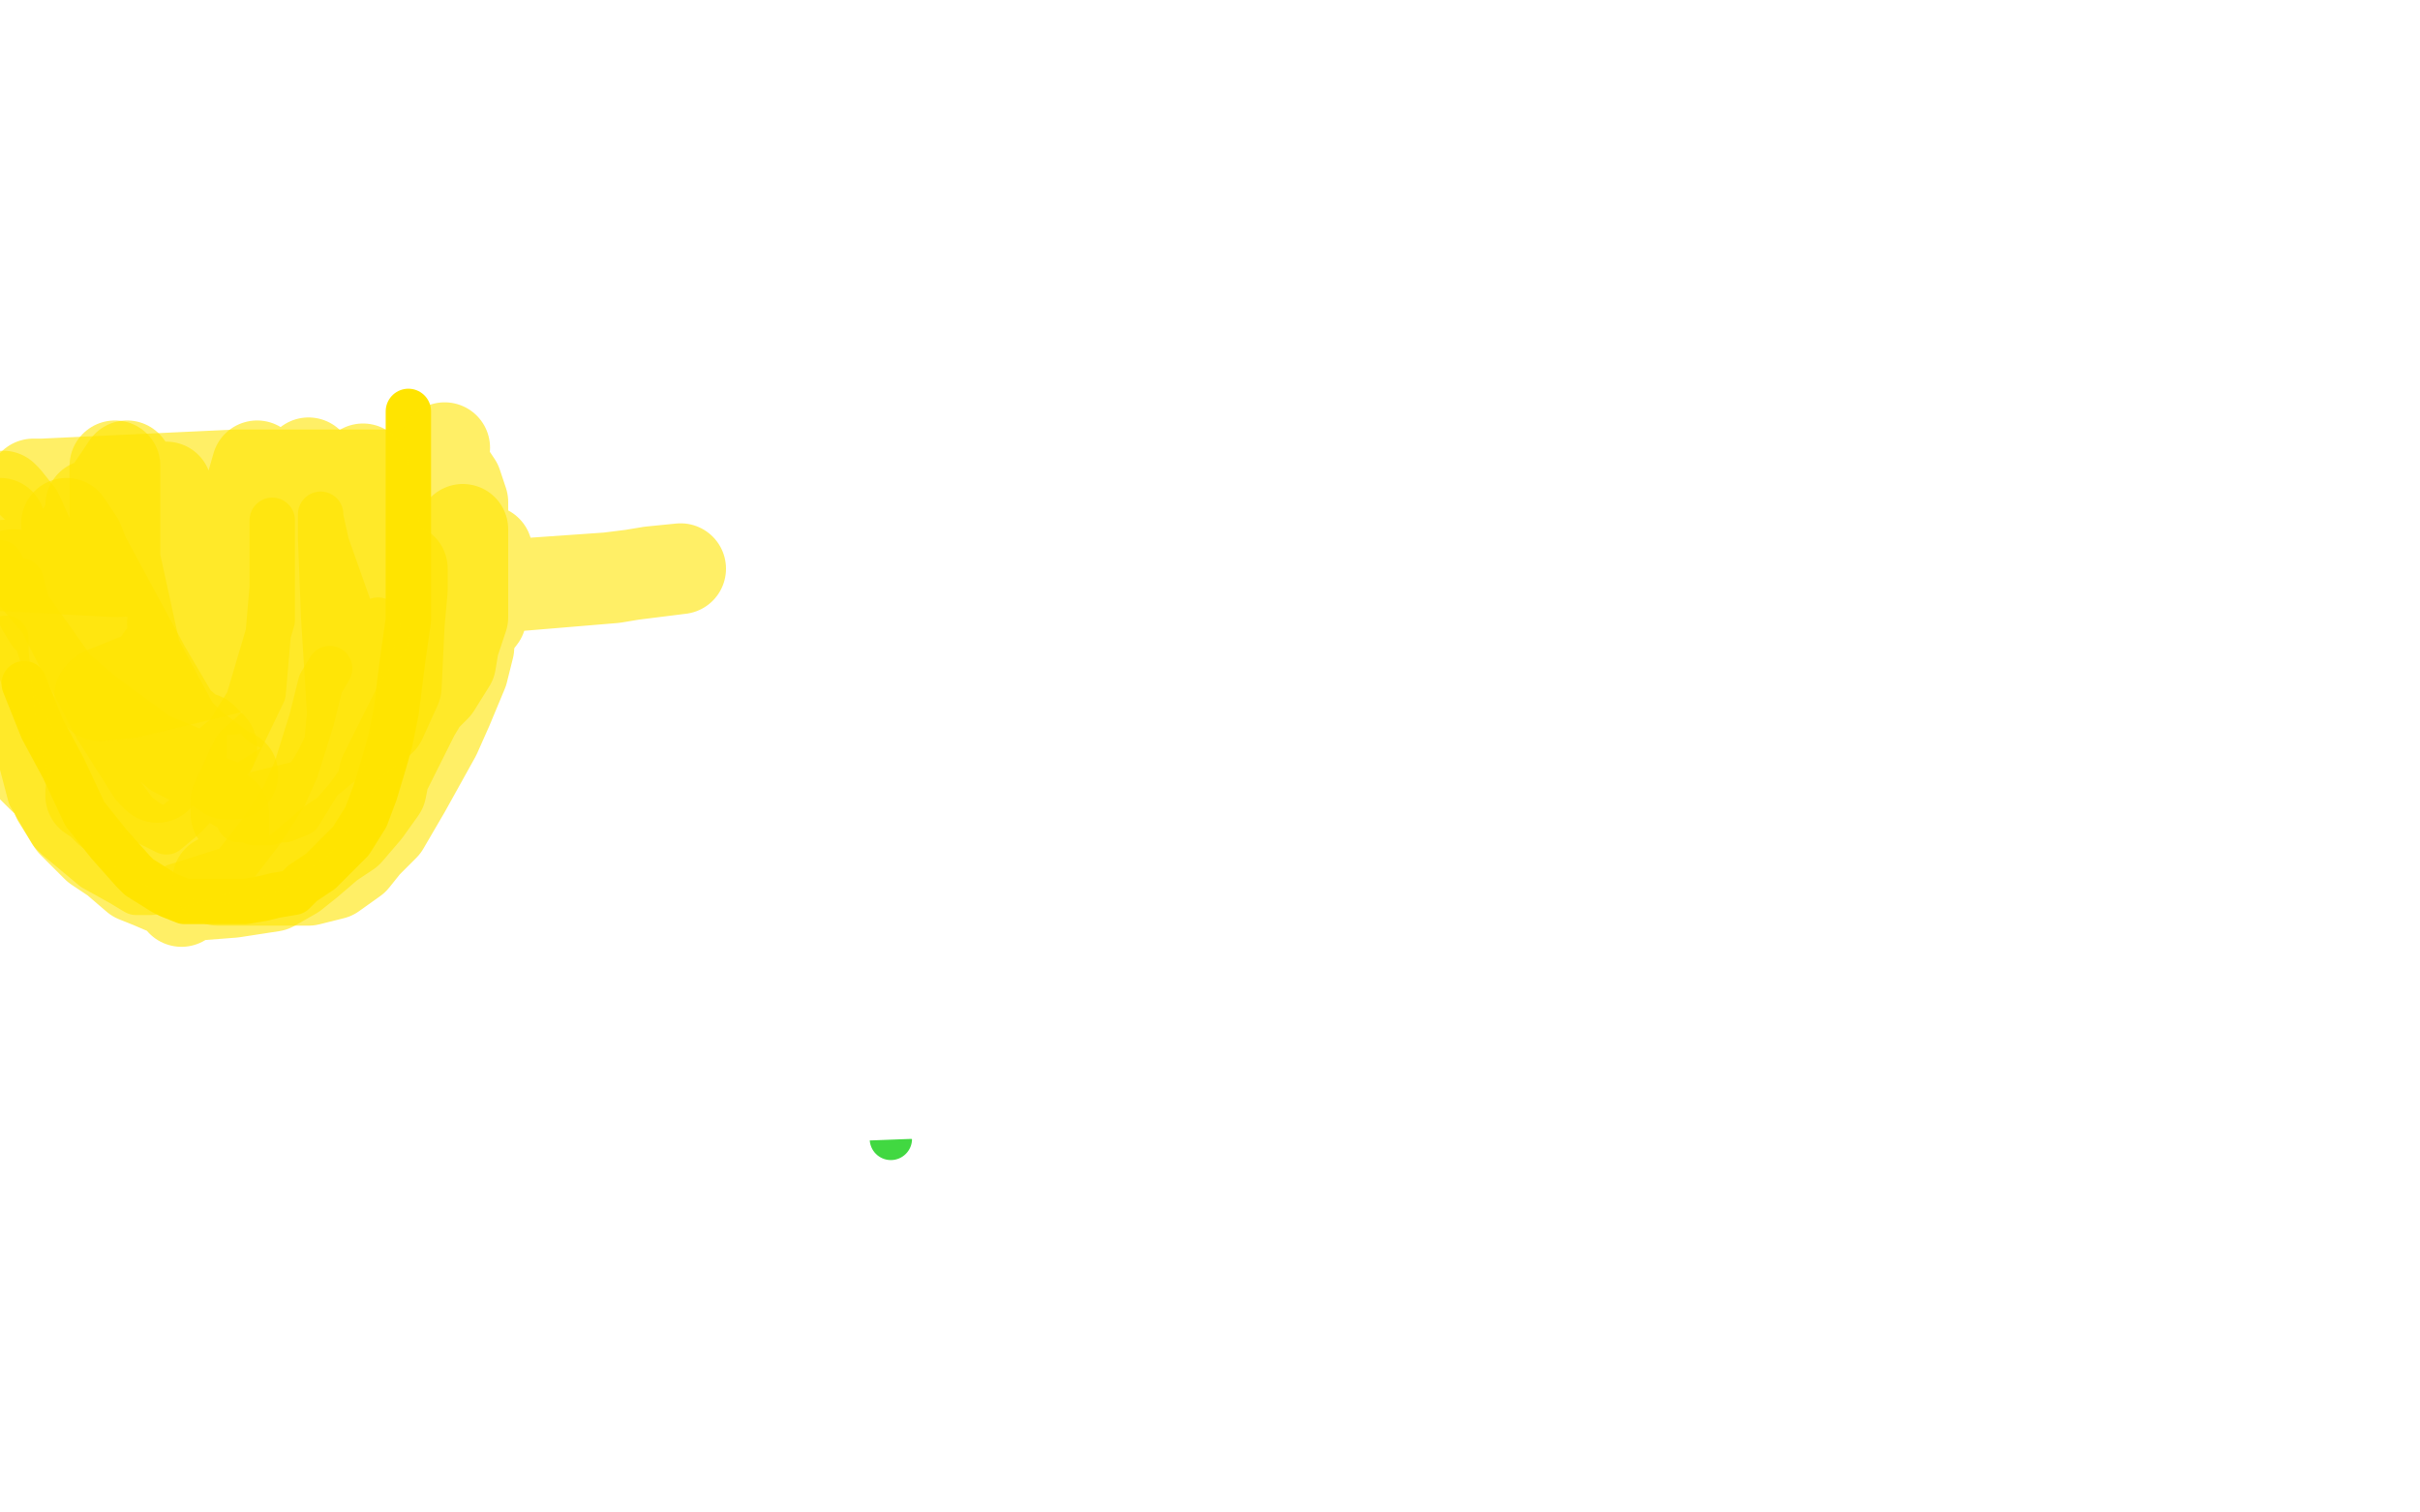 <?xml version="1.0" standalone="no"?>
<!DOCTYPE svg PUBLIC "-//W3C//DTD SVG 1.1//EN"
"http://www.w3.org/Graphics/SVG/1.1/DTD/svg11.dtd">

<svg width="800" height="500" version="1.1" xmlns="http://www.w3.org/2000/svg" xmlns:xlink="http://www.w3.org/1999/xlink" style="stroke-antialiasing: false"><desc>This SVG has been created on https://colorillo.com/</desc><rect x='0' y='0' width='800' height='500' style='fill: rgb(255,255,255); stroke-width:0' /><polyline points="93,98 88,99 88,99 86,101 86,101 83,103 83,103 81,106 81,106 80,109 80,109 79,112 79,117 79,122 82,127 85,130 86,132 88,133 91,134 94,134 95,134 98,134 100,134 102,134 106,131 109,128 111,124 112,123 113,117 113,112 113,109 113,106 113,105 112,104 110,103 109,102 108,102 106,101 105,101 100,101 99,101 97,103 95,106 95,108 94,109 93,111 93,112 93,114 93,116 93,117 93,118 93,119 94,119 95,121 95,122 96,122" style="fill: none; stroke: #000000; stroke-width: 30; stroke-linejoin: round; stroke-linecap: round; stroke-antialiasing: false; stroke-antialias: 0; opacity: 1.0"/>
<polyline points="226,111 221,111 221,111 219,111 219,111 216,113 216,113 213,117 213,117 212,118 212,118 212,120 212,120 210,124 210,129 210,130 210,133 210,134 213,138 217,141 220,143 220,144 224,145 228,145 230,145 235,145 239,145 242,145 245,141 246,136 246,131 246,126 244,119 242,114 241,112 238,108 237,107 236,105 234,105 231,105 227,106 225,109 223,112 222,117 222,122 222,123 222,125 223,130 223,131 225,132 226,133 228,133 229,133 232,132 232,131 233,129 233,128 233,126 233,125" style="fill: none; stroke: #000000; stroke-width: 30; stroke-linejoin: round; stroke-linecap: round; stroke-antialiasing: false; stroke-antialias: 0; opacity: 1.0"/>
<polyline points="64,200 59,200 59,200 55,200 55,200 52,201 52,201 49,204 49,204 45,207 45,207 42,210 40,213 39,216 36,220 36,224 36,232 36,236 36,240 39,244 41,248 46,250 51,254 54,255 57,256 58,256 61,256 68,255 73,253 82,252 89,251 98,250 103,250 109,250 113,250 116,250 122,250 127,250 131,250 138,251 146,253 153,255 159,258 163,261 170,266 180,272 185,274 191,277 194,277 201,277 203,277 210,277 219,276 223,275 231,271 237,268 242,264 249,258 252,253 254,247 254,242 254,235 252,230 249,226 244,221 240,217 238,215 236,214 231,211 227,208 221,205 220,204 216,202 210,201 201,199 197,198 191,197 187,197 183,197 177,197 173,197 167,196 163,195 153,194 146,193 139,191 137,190 134,190 132,189 123,188 120,188 117,188 111,187 105,186 104,186 101,186 101,185 98,185 96,185 93,185 87,186 83,186 79,187 75,187 73,188 69,189 64,191 60,193 58,196 56,197 55,197 55,198 54,198" style="fill: none; stroke: #000000; stroke-width: 15; stroke-linejoin: round; stroke-linecap: round; stroke-antialiasing: false; stroke-antialias: 0; opacity: 1.0"/>
<polyline points="71,209 66,208 66,208 63,208 63,208 59,208 59,208 54,213 54,213 51,215 51,215 47,218 45,221 43,224 42,226 41,229 40,232 39,235 39,239 40,243 43,246 47,250 50,252 54,253 56,254 60,254 61,254 65,254 67,253 69,251 72,247 74,246 74,244 78,241 81,238 82,236 85,235 86,234 89,232 91,231 93,231 95,230 98,229 98,228 99,228 102,228 106,229 110,229 111,230 119,233 126,237 129,238 132,241 135,242 140,243 143,244 147,244 149,244 152,244 158,246 160,247 167,251 171,253 174,255 175,256 180,259 183,262 186,263 186,264 187,265 190,266 192,266 195,267 197,267 200,267 203,267 206,267 208,267 210,267 213,267 216,266 219,266 221,265 223,262 223,260 223,259 223,256 224,253 224,250 224,248 224,244 224,241 224,239 224,237 224,233 224,231 224,229 224,228 224,227 223,225 223,224 225,224 228,226 230,228 234,232 237,236 239,239 240,240 240,242 243,245 243,246 243,247 243,249 243,251 243,252 242,252 237,243 237,240 235,237 232,229 228,224 225,221 222,218 217,217 213,214 209,212 205,209 201,208 194,206 191,205 187,204 185,203 184,202 182,202 175,200 173,199 162,199 155,198 150,197 144,197 139,197 131,197 125,197 118,197 116,197 113,197 105,197 97,197 94,197 87,199 82,199 79,200 75,202 71,204 66,207 64,208 62,211 60,213 59,214 59,215 57,215 55,219 55,220 53,223 52,225 51,228 51,229 51,230 51,231 52,231 60,227 61,227 71,222 77,220 80,220 85,219 91,218 94,218 98,218 100,218 102,218 105,218 112,219 119,220 122,221 128,221 131,221 132,221 137,222 142,222 149,222 154,222 159,222 161,222 163,222 167,224 172,224 173,226 179,228 183,229 184,230 187,232 192,236 196,240 200,242 203,244 204,245 208,247 210,248 212,248 213,248 214,248 217,248 218,246" style="fill: none; stroke: #000000; stroke-width: 30; stroke-linejoin: round; stroke-linecap: round; stroke-antialiasing: false; stroke-antialias: 0; opacity: 1.0"/>
<polyline points="214,240 208,234 208,234 205,228 205,228 200,223 200,223 197,220 197,220 196,220 196,220 192,217" style="fill: none; stroke: #000000; stroke-width: 30; stroke-linejoin: round; stroke-linecap: round; stroke-antialiasing: false; stroke-antialias: 0; opacity: 1.0"/>
<polyline points="51,205 56,207 56,207 57,208 57,208 58,208 58,208 58,209 58,209 60,210 60,210 61,211 62,212 63,213 64,213 66,213 67,213 68,212 70,211 71,209 72,207 73,207 73,205 74,203 74,202 74,199 74,197 74,196 73,196 70,196 69,196 66,196 65,196 63,196 62,196 61,196 59,198 58,198 56,200 56,201 54,203 53,205 53,206 54,206 58,206 60,204 61,204 63,203 64,203 65,203 68,203 68,204 68,206 68,207 69,207 69,205 70,204 70,202 70,201 68,202 65,207 64,209 63,209 63,210 63,208 63,207 63,204 63,203 63,202 64,200 66,199" style="fill: none; stroke: #ffffff; stroke-width: 5; stroke-linejoin: round; stroke-linecap: round; stroke-antialiasing: false; stroke-antialias: 0; opacity: 1.0"/>
<polyline points="127,200 126,205 126,205 125,206 125,206 124,206 124,206 123,206 123,206 121,207 121,207 120,208 119,208 119,207 119,206 119,203 119,202 119,201 120,201 122,201 123,201 124,201 125,201 127,201 128,202 129,202 129,203 129,204 131,207" style="fill: none; stroke: #ffffff; stroke-width: 15; stroke-linejoin: round; stroke-linecap: round; stroke-antialiasing: false; stroke-antialias: 0; opacity: 1.0"/>
<polyline points="173,208 173,213 173,213 173,214 173,214 173,215 173,215 173,216 173,216 173,217 173,217 173,218 173,220 174,220 175,220 176,220 179,220 180,219 180,218 180,217 180,216 180,215 180,214 180,213 180,211 180,208 180,205 180,204" style="fill: none; stroke: #ffffff; stroke-width: 15; stroke-linejoin: round; stroke-linecap: round; stroke-antialiasing: false; stroke-antialias: 0; opacity: 1.0"/>
<polyline points="217,228 217,233 217,233 217,234 217,234 217,235 217,235 218,236 218,236 219,236 219,236 220,236 221,236 223,236 225,234 225,232 226,231 227,229 227,228 227,227 227,225 227,223 227,222 226,221" style="fill: none; stroke: #ffffff; stroke-width: 15; stroke-linejoin: round; stroke-linecap: round; stroke-antialiasing: false; stroke-antialias: 0; opacity: 1.0"/>
<polyline points="70,249 71,244 71,244 71,243 71,243 71,242 71,242" style="fill: none; stroke: #ffffff; stroke-width: 15; stroke-linejoin: round; stroke-linecap: round; stroke-antialiasing: false; stroke-antialias: 0; opacity: 1.0"/>
<polyline points="124,242 128,237 128,237" style="fill: none; stroke: #ffffff; stroke-width: 15; stroke-linejoin: round; stroke-linecap: round; stroke-antialiasing: false; stroke-antialias: 0; opacity: 1.0"/>
<polyline points="64,239 69,239 69,239 70,239 70,239 72,240 72,240 72,241 72,241 73,242 73,242 74,242 75,242 76,242 76,243 77,243 77,244 78,245 78,246 77,246 75,247 74,247 72,248 70,248 69,248 68,248 67,248 67,247 65,246 64,244 63,243 63,242 63,240 63,238" style="fill: none; stroke: #ffffff; stroke-width: 15; stroke-linejoin: round; stroke-linecap: round; stroke-antialiasing: false; stroke-antialias: 0; opacity: 1.0"/>
<polyline points="132,235 130,240 130,240 130,241 130,241 130,242 130,242 131,243 131,243 132,243 133,243 133,240 133,239" style="fill: none; stroke: #ffffff; stroke-width: 15; stroke-linejoin: round; stroke-linecap: round; stroke-antialiasing: false; stroke-antialias: 0; opacity: 1.0"/>
<polyline points="166,246 168,252 168,252 169,253 169,253 170,253 172,253 173,253 174,253 174,251 174,248 173,245 172,244 171,244 169,244 168,244 167,244 166,245 166,246 166,247 166,248 166,249" style="fill: none; stroke: #ffffff; stroke-width: 15; stroke-linejoin: round; stroke-linecap: round; stroke-antialiasing: false; stroke-antialias: 0; opacity: 1.0"/>
<polyline points="214,262 209,266 209,266 208,267 208,267 208,268 208,268 208,270 208,270 209,270 212,270 213,269 214,267 214,266 214,265 214,264 214,263 213,261 212,261 212,260 212,259" style="fill: none; stroke: #ffffff; stroke-width: 15; stroke-linejoin: round; stroke-linecap: round; stroke-antialiasing: false; stroke-antialias: 0; opacity: 1.0"/>
<polyline points="158,154 153,151 153,151 150,151 150,151 148,152 148,152 145,154 145,154 144,155 144,155 144,156 144,159 144,160 144,162 145,162 146,163 149,163 150,163 152,163 153,163 155,163 158,163 160,163 160,162 160,161 160,158 158,156 158,155 158,154 158,153 158,152 158,151" style="fill: none; stroke: #000000; stroke-width: 15; stroke-linejoin: round; stroke-linecap: round; stroke-antialiasing: false; stroke-antialias: 0; opacity: 1.0"/>
<polyline points="28,67 28,62 28,62 28,61 28,61 28,63 28,64 28,65 28,66 28,69 28,71 28,72 28,75 28,76 28,79 28,82 28,84 28,86 28,88 28,92 27,95 27,96 26,100 25,104 23,108 23,110 22,114 21,118 20,121 18,126 16,130 13,136 12,140 10,144 10,148 9,150 8,154 7,158 6,163 5,168 4,174 4,178 3,182 3,187 3,189 3,190 3,192 3,196 3,201 3,204 2,208 1,213 1,215 0,220 0,224 0,228 0,233 0,239 0,247 0,251 0,256 1,260 1,264 4,270 7,275 11,280 18,287 21,290 27,295 29,299 32,300 37,305 43,311 49,315 54,319 61,324 68,328 75,333 82,336 90,340 91,341 93,343 100,346 105,350 109,351 116,353 120,354 123,354 127,354 133,354 140,354 147,354 155,354 157,354 166,354 174,353 182,351 190,350 195,349 201,348 206,347 210,346 212,345 217,344 219,344 224,342 228,339 233,336 238,334 239,333 242,331 244,329 249,326 251,326 254,322 256,319 262,310 265,304 266,300 268,293 270,286 270,282 272,276 275,269 276,265 278,259 280,249 283,241 283,239 286,230 288,221 290,215 290,205 291,197 291,190 292,186 292,180 292,173 292,169 292,166 292,161 292,156 292,153 292,150 292,148 292,146 292,143 292,142 292,140 292,137 292,135 292,131 292,128 292,126 293,123 294,121 294,119 294,118 294,116 295,114 295,113 296,111 297,110 297,109 297,108 298,105 300,102 300,100 301,96 301,94 301,93 301,92 301,91" style="fill: none; stroke: #000000; stroke-width: 15; stroke-linejoin: round; stroke-linecap: round; stroke-antialiasing: false; stroke-antialias: 0; opacity: 1.0"/>
<polyline points="103,92 98,95 98,95 97,96 97,96 96,97 96,97 94,99 94,99 93,99 93,99 91,101 90,102 88,102 88,103 86,104 84,106 83,107 83,108 82,109 81,110 81,111 81,112 81,115 83,119 84,122 84,126 86,130 86,132 86,133 86,135 86,136 86,137 86,138 86,140 87,142 87,143 87,144 87,146 87,147 87,148 87,147 87,145 89,144 90,143 92,141 93,140 94,139 95,137 99,134 100,134 100,132 101,130 102,129 103,128 105,127 106,125 107,124 108,123 111,122 113,119 115,119 116,118 116,116 116,113 116,111 116,109 115,107 114,106 113,104 113,103 112,102 111,99 109,97 108,96 107,94 106,96 104,100 102,103 98,107 97,109 96,110 95,111 93,112 93,113 92,115 91,115 90,116 90,117 91,115 97,111 100,107 101,106 100,106 96,106 94,107 92,108 91,110 88,110 86,112 84,114 85,113 88,111 88,109 88,110 88,113 88,114 88,115 88,116 88,118 89,120 89,122 90,124 90,126 90,127 91,130 91,131 91,132 91,130 96,121 98,115 100,111 100,112 97,118 97,120 97,121 97,119 99,114 100,111 101,109 101,110 101,115 101,117 101,118 101,120 101,118 103,116 103,115 105,114 105,113 105,110 105,107 105,106 104,106 103,104 105,106 106,107 108,109 108,110 109,111 109,112 110,112 110,113 109,114 106,117 105,117 104,119 99,124 97,125 94,130 93,130 91,132 90,133 90,134 90,132 94,128 96,124 99,121 99,120 100,119 100,118 101,116 102,115 102,114 102,113 103,111 103,110 103,108 103,107 103,106 103,105 103,103 103,101 103,99 103,98 104,99 104,100 106,101 106,104 107,105 108,108 108,110 108,112 108,113 108,114 109,115 109,116 108,117 107,118 103,120 100,124 99,126 95,130 94,131 95,128 97,126 99,123 101,122 102,119 102,117 103,115 103,114 103,113 104,113 104,111 104,110 104,109 104,107 104,105 104,101 104,100 105,100 108,103 108,106 110,108 111,111 111,112 111,113 111,114 111,115 111,116 111,117 111,118 105,123 102,125 100,126 97,128 96,128 95,129 93,130 92,130 91,130 90,131 90,128 90,121 90,116 90,115" style="fill: none; stroke: #ffffff; stroke-width: 5; stroke-linejoin: round; stroke-linecap: round; stroke-antialiasing: false; stroke-antialias: 0; opacity: 1.0"/>
<polyline points="93,119 93,124 93,124 93,127 93,127 93,129 93,129 93,130 93,130 93,124 93,113 93,109 93,108 93,109 92,116 91,118 91,126 91,130 91,132 91,133 91,135 91,136 91,137 91,138 91,139 91,135 91,130 91,129 92,119 93,114 93,108 93,103 94,97 96,93 96,90 99,87 100,86 101,85 103,85 103,86 101,88 98,91 96,94 94,98 92,101 90,102 89,103 89,102 93,98 95,95 95,94 90,97 77,105 67,111 65,113 66,111 71,108 73,107 80,102 84,99 87,98 87,97 87,98 84,103 82,106 88,104 108,98 113,94 107,94 90,104 75,116 68,126 69,129 91,132 190,114 243,94 243,87 188,85 82,95 52,107 6,141 18,148 133,149 287,120 317,109 320,106" style="fill: none; stroke: #ffffff; stroke-width: 5; stroke-linejoin: round; stroke-linecap: round; stroke-antialiasing: false; stroke-antialias: 0; opacity: 1.0"/>
<polyline points="357,331 347,330 347,330 303,326 303,326 211,330 211,330 174,332 174,332 159,333 159,333 158,333 158,333 166,334 238,337 276,337 309,337 367,337 359,337 289,332 114,330 39,343 32,345 37,345 81,350 207,354 251,358 361,361 374,361 383,361 380,361 346,361 210,361 124,373 107,379 108,379 174,382 321,376 438,362 439,358 376,344 145,322 28,339 267,343 413,343 442,340 435,340 379,334 183,331 60,346 28,351 31,351 86,341 188,326 286,314 296,312 293,312 289,312 235,313 176,321 131,324 129,324 140,324 201,324 336,324 426,318 428,317 391,317 282,313 79,324 5,341 95,333 206,324 268,319 275,317 257,314 203,310 110,308 30,313 25,314 35,314 108,311 157,309 207,305 367,287 370,284 339,280 318,279 139,277 17,302 229,296 279,292 353,280 352,279 324,277 179,273 14,301 161,304 210,300 327,286 334,284 323,282 310,279 212,275 158,275 23,289 154,290 192,290 288,281 295,280 287,278 219,271 87,264 4,255 221,256 269,256 343,248 343,247 320,245 233,243 18,278 143,278 181,278 233,273 235,273 214,273 128,284 39,305 5,317 88,311 116,308 191,300 188,298 132,293 12,290 26,294 142,288 175,287 237,278 248,276 259,274 252,274 197,270 164,268 15,270 124,270 163,268 158,268 128,268 58,273 0,277 36,277 48,277 81,274 85,273 72,271 18,270 17,275 120,275 205,265 226,255 230,250 223,244 125,231 11,230 149,222 176,222 228,222 236,222 240,222 239,222 165,218 111,218 56,219 32,241 293,235 353,231 355,230 342,229 290,225 109,214 14,218 5,219 16,219 60,222 203,225 296,222 310,220 303,220 208,209 2,217 171,211 210,209 298,198 303,195 301,195 286,195 166,200 19,202 29,205 192,203 247,199 321,190 323,188 321,188 308,188 246,188 82,190 0,203 97,199 283,191 342,186 345,185 339,185 297,183 74,174 14,174 9,179 211,187 307,185 321,181 296,181 124,179 39,178 212,178 256,178 322,170 322,169 276,167 119,167 34,169 235,165 314,160 323,159 325,159 316,159 270,159 232,159 3,166 15,171 156,171 205,169 308,160 311,160 284,160 129,160 5,160 186,151 268,143 278,141 282,140 270,138 148,134 1,132 15,134 161,134 210,130 265,128 298,126 345,122 332,122 272,122 64,129 7,133 67,133 105,133 231,129 332,122 338,122 316,122 209,122 13,123 11,123 116,116 234,104 252,102 247,102 187,102 35,103 8,116 171,114 232,111 249,108 247,108 213,104 39,101 46,98 234,83 269,75 267,75 224,72 99,73 7,82 137,80 287,69 313,68 318,67 282,68 135,73 39,84 190,68 228,66 234,66 227,66 184,69 152,69 3,68 77,61 116,53 110,53 71,53 16,64 249,64 358,65 389,65 393,65 395,65 393,65 358,72 325,79 321,81 316,84 315,84 315,86 315,87 315,90 309,96 291,111 286,115 284,118 283,119 283,118 289,104 293,99 293,102 293,117 292,136 292,143 293,159 294,164 298,178 298,179 298,170 293,139 292,115 292,97 292,95 292,92" style="fill: none; stroke: #ffffff; stroke-width: 30; stroke-linejoin: round; stroke-linecap: round; stroke-antialiasing: false; stroke-antialias: 0; opacity: 1.0"/>
<polyline points="98,41 98,46 98,46 99,49 99,49 99,53 99,53 99,54 99,54 99,59 99,59 99,60 99,60 99,63 99,64 99,67 99,71 99,74 99,78 99,80 99,83 99,86 99,88 99,90 99,93 99,98 99,101 99,106 99,110 99,113 100,117 100,119 100,123 100,127 101,130 101,136 102,139 103,144 103,146 103,144 103,140 103,133 103,127 103,126 103,122 103,120 103,115 103,111 103,106 103,101 104,97 104,91 104,89 104,83 104,80 104,73 104,70 104,67 104,62 104,60 104,57 104,55 104,50 104,48 104,46 104,49 105,53 105,57 105,62 105,69 105,71 105,72 105,75 105,77 105,84 105,87 105,95 105,102 105,105 105,109 105,110 105,112 105,116 105,119 105,122 105,124 105,125 105,127 105,130 105,133 105,135 105,136 105,137 105,139 105,140 105,141 106,143 106,144 105,144 104,144 103,144 102,142 99,140 99,139 97,137 98,137 101,141 99,141 96,141 94,141 91,141 88,141 85,141 83,141 80,141 78,141 77,141 75,141 72,141 70,141 69,141 68,141 67,141 65,141 65,140 65,137 65,136 65,135 65,134 66,133 66,132 68,132 71,132 72,132 73,132 74,132 77,132 81,132 83,132 88,132 91,132 95,132 96,132 97,132 99,132 100,132 101,132 101,133 103,135 104,136 104,137 104,138 105,139 104,139 103,139 100,139 99,139 97,139 95,139 91,139 88,139 87,139 86,139 84,139 83,139 81,139 80,139 77,139 76,139 72,139 70,139 68,139 64,139 62,139 61,139 59,139 58,139 57,139 58,138 60,137 61,136 62,136 65,136 66,136 69,136 76,137 81,137 83,137 85,137 88,137 93,138 95,138 96,138 98,138 99,138 100,138 101,138 102,138 103,138 102,138 99,138 97,137 94,136 93,136 90,135 87,135 85,135 83,135 81,135 80,135 78,135 77,135 76,135 75,135 73,135 71,135 70,135 69,135 67,135 66,135 65,135 64,135 63,135 62,135 61,135 60,135 60,136 60,137 60,139 60,140 61,140 63,140 64,140 67,140 71,140 72,140 73,140 77,140 81,140 84,140 87,140 91,140 94,140 96,140 98,140 101,140 102,140 103,140 104,140 104,141 105,141 105,142 105,143 105,144 105,145 105,146 104,146 103,146 102,146 101,146 99,146 95,146 92,146 91,146 89,146 86,146 84,146 82,146 81,146 79,146 78,146 75,146 74,146 71,146 69,146 67,146 66,146 65,146 64,146 62,146 61,146" style="fill: none; stroke: #41d841; stroke-width: 5; stroke-linejoin: round; stroke-linecap: round; stroke-antialiasing: false; stroke-antialias: 0; opacity: 1.0"/>
<polyline points="97,34 97,39 97,39 97,43 97,43 97,47 97,47 97,52 97,52 97,57 97,57 98,60 98,64 98,67 98,70 98,72 98,70 98,64 98,52 98,45 98,41 98,40 98,39 98,42 100,49 100,52 100,55 100,57 100,56 100,50 102,45 102,42 103,42 104,47 104,52 104,56 104,53 103,48 102,41 102,36" style="fill: none; stroke: #41d841; stroke-width: 5; stroke-linejoin: round; stroke-linecap: round; stroke-antialiasing: false; stroke-antialias: 0; opacity: 1.0"/>
<polyline points="68,36 73,36 73,36 86,36 86,36 103,36 103,36 116,34 116,34 120,33 120,33 123,32 124,32 131,32 135,32 137,32 137,33 137,34 137,36 137,39 137,40 137,41 137,42 137,44 136,45 132,45 125,47 117,47 116,47 110,47 106,47 103,47 99,47 89,47 85,47 78,47 75,47 72,47 70,47 68,47 63,47 61,47 61,45 60,42 60,41 60,40 60,39 61,39 64,39 65,39 71,39 77,39 98,39 110,39 117,39 119,39 121,39 122,39 120,39 110,42 96,44 81,44 80,44 77,44 74,44 73,44 71,44 69,44 68,45 67,45 69,45 76,45 85,45 91,45 96,45 100,45 104,45 108,45 111,45 113,45 116,45 120,45 122,44 124,44 126,43 127,42 130,40 130,39 130,37 131,37 132,36 132,35 131,35 130,35 128,35 124,36 120,37 116,38 115,38 113,38 109,38 107,38 104,38 101,38 99,38 95,38 92,38 90,38 88,38 86,38 84,38 81,38 78,38 75,38 73,38 72,38 71,38 70,38 68,38 67,38 67,37 65,37 66,36 70,36 75,36 78,36 80,36 82,35 86,35 87,35 92,35 96,35 99,35 102,35 106,35 110,35 113,35 116,35 117,35 120,35 122,35 124,35 126,35 128,35 130,35 131,35 133,35 133,36 134,36 134,37 134,38 132,38 130,39 125,39 124,39 123,39 117,39 114,39 113,39 111,39 108,39 106,39 99,39 96,39 91,39 85,39 78,40 71,41 69,41 68,41 67,41 66,41 65,41 64,42 63,44 62,44 62,45" style="fill: none; stroke: #41d841; stroke-width: 5; stroke-linejoin: round; stroke-linecap: round; stroke-antialiasing: false; stroke-antialias: 0; opacity: 1.0"/>
<polyline points="154,102 159,100 159,100 161,99 161,99 162,98 162,98 164,97 164,97 166,97 166,97 169,97 172,96 173,96 175,96 178,96 181,96 182,96 184,96 185,96 183,96 179,96 176,96 174,96 161,96 157,96 156,96 154,96 155,96 156,96 157,96 158,96 162,96 166,96 167,96 170,96 173,96 175,96 178,96 181,96 187,96 189,96 192,96 195,96 197,96 202,96 205,96 207,96 210,96 213,96 215,96 213,96 210,96 206,96 205,96 204,96 202,96 201,96 200,96 197,96 193,96 191,96 189,96 187,96 186,96 181,96 179,96 176,96 171,96 167,96 165,96 163,96 160,96 159,96 158,97 157,97 156,98 155,98 154,98 153,99 154,99 155,99 156,99 159,99 161,99 163,99 165,99 168,99 170,99 173,99 175,99 179,99 183,99 186,99 189,99 192,99 195,99 198,99 202,99 204,99 205,99 207,99 209,99 211,99 212,99 213,99 215,99 216,99 218,99 220,99 220,98 219,97 218,96 217,95 216,93 214,91 212,89 211,88 210,86 209,86 208,85 208,84 207,83 206,83 204,81 203,79 202,78 199,77 197,76 194,74 193,74 191,73 189,72 187,72 185,71 183,71 180,71 176,72 174,72 172,73 171,73 168,73 167,73 165,74 164,75 163,75 161,77 160,78 158,79 157,80 156,80 156,81 156,83 156,84 155,85 155,87 155,88 155,90 155,93 155,94 155,96 155,97 155,98 155,99 155,101 155,102 155,103 155,105 155,106 155,108 155,110 155,113 156,115 156,117 157,119 157,121 158,124 158,126 159,128 159,129 160,131 161,132 162,134 162,136 163,138 164,140 167,143 168,143 169,145 170,146 171,146 172,146 173,147 175,147 176,147 177,147 181,147 184,147 185,147 186,147 188,147 189,146 191,145 193,142 194,142 195,140 196,138 196,137 196,136 196,133 196,132 196,130 196,128 196,127" style="fill: none; stroke: #41d841; stroke-width: 5; stroke-linejoin: round; stroke-linecap: round; stroke-antialiasing: false; stroke-antialias: 0; opacity: 1.0"/>
<polyline points="157,110 162,110 162,110 166,110 166,110 171,110 171,110 175,110 175,110 180,110 180,110 183,110 188,110 192,110 194,110 196,110 201,110 202,110 203,110 205,110 207,110 208,110 210,110 211,110 213,109 216,108 218,108 220,108 223,108 226,108 225,108 223,107 222,105 220,104 219,102 218,102 217,101 214,98 213,97 212,95 210,93 207,91 202,86 199,83 196,81 194,79 192,79 192,78 191,78 187,77 186,76 183,76 178,76 174,76 171,76 170,76 168,76 166,78 164,80 162,83 161,84 161,86 161,88 161,90 161,91 162,92 165,92 168,92 176,91 181,90 183,89 184,88 185,87 185,86 185,85 184,85 180,84 172,83 166,83 165,83 165,84 165,85 167,87 171,88 174,88 183,88 188,87 189,85 189,84 188,84 184,84 178,84 174,85 172,87 172,88 173,88 181,88 185,88 186,87 186,86 187,85 188,83 188,82 186,81 185,80 178,77 168,77 164,77 164,78 164,81 165,83 166,85 169,87 177,89 183,89 187,87 188,85 188,83 187,83 184,83 181,85 177,91 177,94 179,95 181,97 184,98 188,98 190,96 192,91 191,86 190,86 188,83 186,82 185,82 182,82 177,87 177,91 179,94 183,94 189,94 193,91 194,87 192,83 191,82 190,81 188,81 186,84 185,87 186,87 188,89 189,89 193,89 195,88 195,86 193,87 187,94 180,99 177,99 176,99 173,99 172,99 171,99 169,99 167,99 166,99 164,100 163,100 163,101 163,102 163,104 163,106 163,107 163,108 165,108 171,108 175,108 176,108 176,107 175,107 170,107 159,107 148,106 146,106 147,106 151,106 167,106 184,106 189,104 191,103 195,102 193,102 176,101 162,101 161,101 168,101 190,101 216,102 227,102 221,102 197,100 190,100 185,100 181,100 183,100 190,100 202,100 206,100 204,100 196,100 196,101 198,101 200,101 201,101 199,101 191,102 189,103 188,103 189,104 191,105 196,107 205,107 211,107 211,105 211,103 207,100 206,99 203,97 203,96 203,97 203,100 204,100 207,102 205,96 201,89 198,86 196,85 196,86 197,90 200,94 200,95 201,96 199,96 197,96" style="fill: none; stroke: #41d841; stroke-width: 5; stroke-linejoin: round; stroke-linecap: round; stroke-antialiasing: false; stroke-antialias: 0; opacity: 1.0"/>
<polyline points="158,98 158,103 158,103 159,105 159,105 160,108 160,108 161,111 161,111 161,112 161,112 161,114 161,114 161,117 162,119 163,123 163,125 164,126 165,129 165,131 166,131 168,133 169,135 172,136 172,138 174,138 175,139 177,139 179,139 180,139 183,139 184,138 185,137 186,135 186,132 186,130 186,129 186,128 186,127 187,127 189,128 189,131 190,134 190,135 191,138 191,139 191,140 191,141 189,142 186,143 185,143 184,143 183,143 182,143 181,143 180,143 178,142 177,141 175,141 174,140 172,138 170,137 170,136 167,133 165,132 166,132 169,136 172,137 173,141 176,142 177,143 179,144 182,144 184,144 186,144 187,144 188,142 191,141 191,140 193,139 193,138 193,137 193,134 193,132 193,130 193,129 193,125 192,121 193,122 194,125 195,128 195,132 195,133 195,132 193,129 192,128 190,125 190,124 189,124 189,122 189,121 190,121 191,121 193,121 194,121 194,125 194,127 194,130 194,131 194,132 192,130 191,127 191,126 189,124 188,123 187,123 186,120 185,119 185,117 186,117 186,119 187,121 188,121 188,123 188,124 188,125 188,126 188,128 188,129 188,126 187,123 186,121 184,119 183,117 184,117 186,117 187,117 188,117 189,117 190,117 191,117 192,117 193,117 193,118 193,120 193,121 193,122 193,124 193,125 193,127 193,128 192,128 191,128 190,127 188,123 187,122 186,120 186,119 186,118 186,117 186,118 186,120 186,121 186,123 186,124 186,125 186,126 186,127 186,128 186,129 186,130 186,131 186,132 186,133 184,131 182,127 181,124 181,122 180,121 179,119 179,118 179,117 179,116 180,116 180,118 180,119 180,120 180,123 178,124 176,126 174,127 173,127 172,128 173,127 175,125 176,124 177,124 177,123 174,126 172,130 170,132 171,132 176,130 178,127 178,126 178,127 177,130 179,130 181,129 182,129 180,130 177,136 177,137 180,137 183,135 181,135 178,138 177,139 178,139 179,139" style="fill: none; stroke: #41d841; stroke-width: 5; stroke-linejoin: round; stroke-linecap: round; stroke-antialiasing: false; stroke-antialias: 0; opacity: 1.0"/>
<polyline points="347,143 343,149 343,149 310,172 310,172 236,193 236,193 175,202 175,202 174,202 174,202 186,195 194,189 233,161 244,148 235,146 174,146 142,146 45,152 43,154 107,155 233,149 308,142 312,141 267,141 71,144 2,161 196,136 343,107 376,99 375,99 369,97 218,97 22,98 3,99 116,102 349,102 391,102 360,104 208,109 7,118 134,125 178,126 247,126 252,126 251,126 245,127 135,133 75,144 76,145 82,145 161,136 209,121 205,116 106,103 21,94 2,94 15,92 101,83 233,72 251,69 236,69 144,70 18,77 32,88 133,77 162,71 204,55 205,52 177,41 85,28 17,35 132,33 163,33 157,33 142,33 56,31 24,31 0,39 44,35 76,35 70,39 52,47 44,54 42,59 44,63 56,68 70,70 140,82 156,83 154,83 149,82 145,81 142,81 135,81 133,81 133,75 133,63 131,59 129,59 116,62 102,67 98,67 98,66 96,60 96,56 101,50 102,48 96,48 83,48 69,48 61,50 58,51 55,54" style="fill: none; stroke: #ffffff; stroke-width: 30; stroke-linejoin: round; stroke-linecap: round; stroke-antialiasing: false; stroke-antialias: 0; opacity: 1.0"/>
<polyline points="80,56 85,60 85,60 89,65 89,65 94,72 94,72 100,82 100,82 102,84 102,84 106,93 106,93 109,96 109,96 109,99 109,99 114,112 116,116 119,132 121,145 121,152 121,158 118,163 116,164 114,166 113,166 111,166 108,166 107,166 106,166 103,166 101,166 99,166 93,161 89,158 87,154 83,149 81,146 80,143 79,143 80,143" style="fill: none; stroke: #41d841; stroke-width: 15; stroke-linejoin: round; stroke-linecap: round; stroke-antialiasing: false; stroke-antialias: 0; opacity: 1.0"/>
<polyline points="136,147 142,147 142,147 146,149 146,149 147,149 147,149 151,150 151,150 157,153 157,153 159,153 159,153 164,153 174,153 178,151 187,145 190,140 190,137 191,125 191,120 190,113 189,112 186,109 184,107 175,107 165,107 156,110 152,111 150,112 148,116 147,118 146,127 146,134 147,146 156,166 161,176 164,181 169,186 171,191 173,191 174,192 177,194 179,194 185,195 187,195 193,195 197,189 200,178 200,175 203,165 204,153 204,149 204,145 206,142" style="fill: none; stroke: #41d841; stroke-width: 15; stroke-linejoin: round; stroke-linecap: round; stroke-antialiasing: false; stroke-antialias: 0; opacity: 1.0"/>
<polyline points="205,101 208,109 208,109 213,125 213,125 218,143 218,143 225,170 225,170 229,182 229,182 231,190 232,193 233,198 233,201 233,202 233,207 233,210 233,209 230,200 227,184 223,155 222,142 222,135 222,128 223,125 224,124 230,119 234,116 242,113 247,113 253,113 257,113 258,114 263,119 269,131 275,147 276,157 277,166 277,171 277,178 277,186 277,192 277,197 277,206 277,210 277,215 277,220 277,221" style="fill: none; stroke: #41d841; stroke-width: 15; stroke-linejoin: round; stroke-linecap: round; stroke-antialiasing: false; stroke-antialias: 0; opacity: 1.0"/>
<polyline points="290,126 290,134 290,134 289,147 289,147 289,152 289,152 288,166 288,166 288,173 288,173 288,188 288,188 288,194 288,194 288,206 288,215 288,219 288,223 288,226 288,233 288,234 288,235 287,229 285,219 284,205 285,183 288,170 291,164 292,163 299,153 303,149 308,146 314,143 319,140 322,138 325,138 326,138 327,138 330,138 334,141 335,141 340,146 340,147 344,153 346,159 348,165 348,171 348,181 348,188 348,195 348,198 348,209 347,227 347,237 347,240 347,241 346,245 345,247 343,253 342,254" style="fill: none; stroke: #41d841; stroke-width: 15; stroke-linejoin: round; stroke-linecap: round; stroke-antialiasing: false; stroke-antialias: 0; opacity: 1.0"/>
<polyline points="482,172 476,175 476,175 464,182 464,182 448,192 448,192 428,213 428,213 414,235 414,235 400,259 391,289 387,306 386,315 386,317 386,324 386,325 387,331 388,335 389,336 389,335 391,325 394,307 399,282 401,269 401,256 401,243 400,221 396,208 388,182 382,158 373,127 371,108 370,84 372,68 375,64 391,53 396,52" style="fill: none; stroke: #41d841; stroke-width: 15; stroke-linejoin: round; stroke-linecap: round; stroke-antialiasing: false; stroke-antialias: 0; opacity: 1.0"/>
<polyline points="488,329 486,322 486,322 477,308 477,308 472,297 472,297 469,287 469,287 468,284 468,284 465,263 465,263 465,249 469,239 480,228 484,226 487,225 491,227 495,233 499,243 503,256 503,259 503,253 505,241 514,227 530,209 547,201 577,201 603,205 608,207 620,218 622,227 621,245 610,260 582,280 563,288 540,292 534,293 512,300 502,306 499,307 489,315 485,322 482,327 482,333 482,334" style="fill: none; stroke: #41d841; stroke-width: 15; stroke-linejoin: round; stroke-linecap: round; stroke-antialiasing: false; stroke-antialias: 0; opacity: 1.0"/>
<polyline points="125,229 134,228 134,228 178,231 178,231 265,247 265,247 340,267 340,267 350,272 350,272 362,280 362,280 363,283 363,283 363,288" style="fill: none; stroke: #41d841; stroke-width: 15; stroke-linejoin: round; stroke-linecap: round; stroke-antialiasing: false; stroke-antialias: 0; opacity: 1.0"/>
<polyline points="363,298 358,300 358,300 338,298 338,298 303,292 270,285 257,283 253,282 253,281 251,281 256,281 268,281 271,281 275,281 271,281 262,280 259,280 259,282 259,283 259,284 259,288 259,293 259,298 259,305 264,312 270,321 271,326 272,332 273,344 282,359 286,365" style="fill: none; stroke: #41d841; stroke-width: 15; stroke-linejoin: round; stroke-linecap: round; stroke-antialiasing: false; stroke-antialias: 0; opacity: 1.0"/>
<circle cx="294.5" cy="376.5" r="7" style="fill: #41d841; stroke-antialiasing: false; stroke-antialias: 0; opacity: 1.0"/>
<circle cx="96.5" cy="236.5" r="7" style="fill: #41d841; stroke-antialiasing: false; stroke-antialias: 0; opacity: 1.0"/>
<polyline points="380,345 374,342 374,342 330,326 330,326 278,318 278,318 184,311 184,311 165,309 165,309 167,309 200,318 318,337 437,361 486,369 475,369 421,362 353,358 304,358 302,360 305,362 376,371 501,388 536,389 537,389 533,389 521,387 360,363 158,353 123,354 136,358 235,364 393,358 615,358 663,355 648,353 552,345 332,325 207,325 167,322 160,322 181,322 261,322 375,323 531,338 555,341 543,340 475,331 345,309 197,303 180,302 206,306 245,310 415,320 481,328 687,332 731,327 725,326 670,317 521,303 281,289 190,291 186,292 220,297 369,308 445,317 522,328 768,344 790,342 751,339 498,312 269,299 102,293 100,293 174,302 223,306 480,327 628,335 658,335 636,332 511,317 445,309 195,303 91,299 102,300 219,310 409,316 601,335 686,335 685,334 596,324 540,316 272,296 64,282 43,279 64,281 188,289 481,299 649,303 689,303 670,298 560,283 281,262 113,262 73,262 89,265 179,276 352,277 592,286 659,287 634,284 515,272 325,264 260,264 103,264 96,264 135,270 293,275 488,272 651,272 653,271 585,263 529,255 312,242 236,239 46,239 8,239 9,244 82,248 120,248 168,248 482,249 619,255 644,255 623,253 437,238 200,236 7,238 245,241 320,241 407,238 482,238 664,238 654,235 560,230 370,226 77,234 22,239 218,243 293,243 606,243 698,240 704,239 671,232 543,217 255,204 38,199 9,208 296,212 523,207 635,205 634,203 563,198 297,192 80,184 23,181 273,191 474,190 556,188 561,188 519,188 378,188 118,190 19,190 161,195 432,190 564,183 582,181 569,178 416,176 211,173 16,173 5,170 233,172 423,167 513,162 510,161 431,161 182,156 3,149 252,149 393,149 433,146 432,146 398,144 370,140 234,136 180,136 0,139 335,141 494,133 518,131 481,128 360,121 181,119 122,119 0,128 2,133 131,136 391,136 517,129 528,126 493,123 361,116 117,110 25,113 28,115 104,119 321,121 467,121 504,116 483,113 380,108 157,100 48,98 35,98 90,101 232,97 412,93 486,87 491,86 487,85 419,80 369,78 196,78 142,78 19,89 161,97 221,97 388,97 432,95 481,91 465,88 377,82 191,70 116,66 109,65 140,62 308,60 440,54 498,47 494,46 439,46 232,40 85,43 3,48 10,51 131,53 272,51 399,51 404,51 381,51 287,51 238,51 94,64 61,65 8,72 14,72 38,74 52,74" style="fill: none; stroke: #ffffff; stroke-width: 30; stroke-linejoin: round; stroke-linecap: round; stroke-antialiasing: false; stroke-antialias: 0; opacity: 1.0"/>
<polyline points="135,136 135,143 135,143 135,151 135,151 135,162 135,162 135,174 135,174 135,179 135,179 135,189 135,189 135,192 135,192 135,201 135,205 133,219 131,235 129,245 127,252 124,262 121,270 116,278 111,283 106,288 100,292 97,295 91,296 87,297 81,298 71,298 63,298 61,298 56,296 54,295 46,290 44,288 36,279 28,269 21,254 14,241 8,226" style="fill: none; stroke: #ffe400; stroke-width: 15; stroke-linejoin: round; stroke-linecap: round; stroke-antialiasing: false; stroke-antialias: 0; opacity: 1.0"/>
<polyline points="2,211 2,216 2,216 3,226 3,226 5,244 5,244 10,263 10,263 17,275 17,275 19,277 31,287 40,292 45,295 48,295 50,295 57,294 58,293 77,287 87,274 94,263 98,254 103,238 106,226 109,221" style="fill: none; stroke: #ffe400; stroke-width: 15; stroke-linejoin: round; stroke-linecap: round; stroke-antialiasing: false; stroke-antialias: 0; opacity: 0.6"/>
<polyline points="125,205 123,212 123,212 120,218 120,218 107,248 107,248 105,252 105,252 94,270 94,270 92,270 92,270 89,272 84,272 62,259 26,224 9,200 7,192 8,198 15,220 30,249 45,269 49,272 55,275 61,270 74,256 87,229 90,194 90,175 90,172 90,180 90,205 82,232 75,243 69,248 66,249 52,243 33,229 10,209 7,204 0,188 0,187 0,186 2,190 13,213 33,237 54,255 60,258 83,263 107,257 113,252 119,221 119,211 108,180 106,171 106,170 106,178 107,204 109,236 107,256 99,269 94,271 88,271 81,271 80,271 79,271" style="fill: none; stroke: #ffe400; stroke-width: 15; stroke-linejoin: round; stroke-linecap: round; stroke-antialiasing: false; stroke-antialias: 0; opacity: 0.6"/>
<polyline points="38,154 38,160 38,160 38,185 38,185 45,217 45,217 59,243 59,243 64,247 76,256 77,256 75,256 66,249 35,219 10,189 1,171 1,164 2,165 6,170 20,201 38,236 50,255 52,257 49,249 45,231" style="fill: none; stroke: #ffe400; stroke-width: 30; stroke-linejoin: round; stroke-linecap: round; stroke-antialiasing: false; stroke-antialias: 0; opacity: 0.6"/>
<polyline points="30,167 31,179 31,179 32,185 32,185 40,216 40,216 49,235 49,235 52,239 52,239 59,249 60,249 60,243 49,232 29,215 12,199 0,181 0,173 8,202 16,225 25,238 32,245 37,248 46,253 60,261 76,267 80,268 86,265 109,251 126,238 131,227 132,206 133,195 133,192 133,188 133,190 129,201 120,227 110,255 98,272 90,276 80,279 67,279 56,278 53,278 36,268 33,265 30,263 30,262 31,262 42,271 56,280 64,282 79,284 88,280 95,274 102,264 109,247 115,226 118,215 120,200 120,196 120,192 120,165 120,157 120,155 120,159 120,174 116,200 100,226 91,233 91,226 92,200 100,165 102,153 102,154 98,176 95,187 83,223 82,225 82,214 87,185 87,175 87,168 85,154 83,161 75,204 74,224 76,228 76,219 68,194 65,186 55,163 55,161 55,168 55,193 55,211 55,215 55,213 50,185 48,174 47,166 45,159 42,154 40,157 27,176 22,184" style="fill: none; stroke: #ffe400; stroke-width: 30; stroke-linejoin: round; stroke-linecap: round; stroke-antialiasing: false; stroke-antialias: 0; opacity: 0.6"/>
<polyline points="22,173 26,179 26,179 28,184 28,184 48,221 48,221 58,238 58,238 65,244 65,244 67,244 70,247 68,247 60,247 37,233 21,216 16,202 13,193 12,191 11,192 7,201 5,217 5,229 5,237 5,243 7,248 9,252 14,257 22,264 31,272 40,276 47,280 53,284 54,284 49,284 39,277 35,274 16,251 10,237 8,230 8,233 15,248 19,254 22,259 38,281 42,286 43,286 42,285 29,263 13,229 5,204 4,192 4,190 5,190 9,192 16,197 29,214 44,255 54,288 60,298 60,297 60,285 59,262 57,257 57,256 60,260 70,271 72,273 73,273 74,273 74,270 74,269 74,274 74,277 74,279 74,284 69,280 50,260 43,254 38,248 32,242 28,240 27,241 24,247 22,250 20,255 19,255 19,257 19,264 24,272 32,280 38,284 45,290 50,292 57,295 64,296 77,295 90,293 97,289 102,285 109,279 115,275 121,268 126,261 127,256 130,250 133,244 137,236 140,231 144,227 149,219 150,213 152,207 153,204 153,196 153,189 153,180 153,175" style="fill: none; stroke: #ffe400; stroke-width: 30; stroke-linejoin: round; stroke-linecap: round; stroke-antialiasing: false; stroke-antialias: 0; opacity: 0.6"/>
<polyline points="147,148 146,156 146,156 145,170 145,170 143,188 143,188 139,207 139,207 133,226 128,237 121,247 114,256 113,257 111,261 111,262 112,262 113,260 114,259 132,244 146,223 152,197 153,184 153,174 153,166 151,160 149,157 148,155 147,154 147,153 147,155 150,167 154,185 155,201 155,214 153,222 148,234 144,243 134,261 127,273 121,279 117,284 110,289 102,291 92,291 84,291 75,291 72,291 73,291 74,291 77,291 87,287 105,279 122,265 137,242 148,223 156,209 159,202 159,201 159,204 148,218 142,224 135,230 90,264 80,268 78,269 78,265 84,252 103,235 123,221 127,215 121,215 88,218 43,229 33,230 34,229 54,221 62,218 94,209 100,206 104,202 98,204 75,214 66,216 53,218 62,215 87,206 103,198 97,198 73,204 65,205 61,206 57,206 107,199 203,191 215,189 225,188 201,191 158,194 88,196 77,196 72,196 74,194 106,187 157,182 161,182 137,185 38,189 0,187 73,180 117,174 119,174 96,174 42,172 33,171 59,166 120,160 130,159 133,157 78,157 14,160 11,160 20,160 29,160" style="fill: none; stroke: #ffe400; stroke-width: 30; stroke-linejoin: round; stroke-linecap: round; stroke-antialiasing: false; stroke-antialias: 0; opacity: 0.6"/>
</svg>
